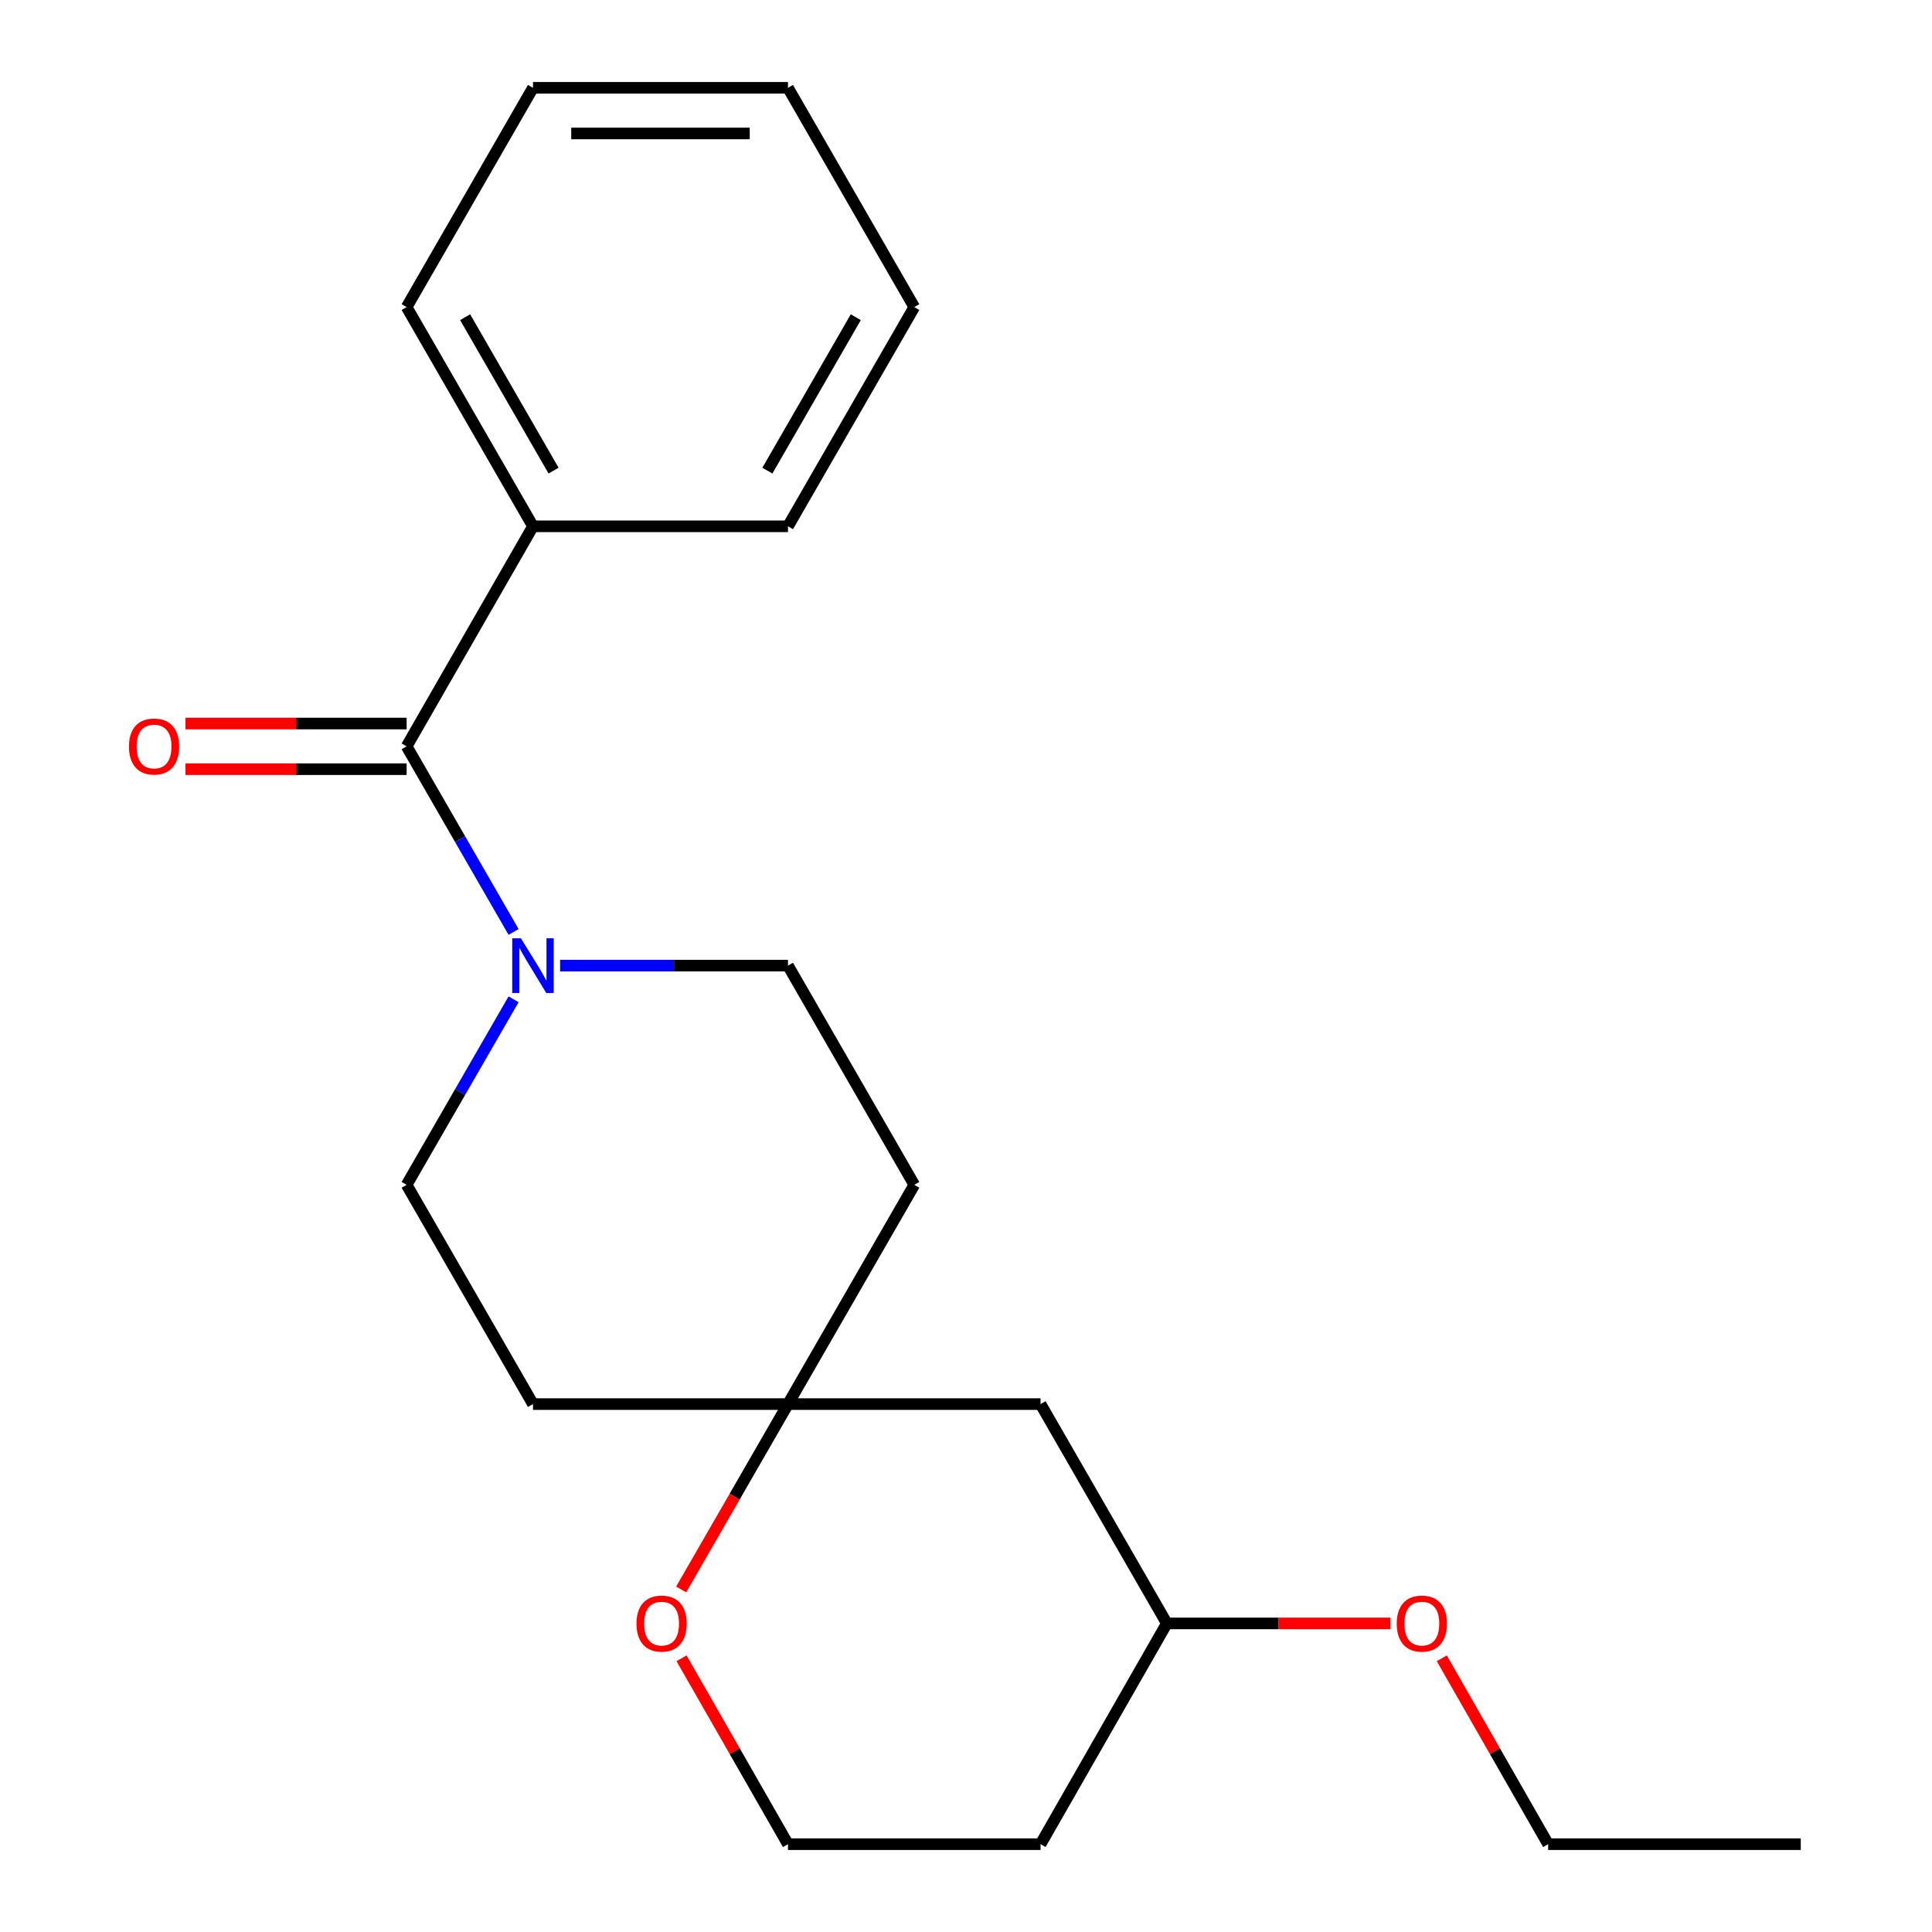 <?xml version='1.0' encoding='iso-8859-1'?>
<svg version='1.1' baseProfile='full'
              xmlns='http://www.w3.org/2000/svg'
                      xmlns:rdkit='http://www.rdkit.org/xml'
                      xmlns:xlink='http://www.w3.org/1999/xlink'
                  xml:space='preserve'
width='1000px' height='1000px' viewBox='0 0 1000 1000'>
<!-- END OF HEADER -->
<rect style='opacity:1.0;fill:#FFFFFF;stroke:none' width='1000' height='1000' x='0' y='0'> </rect>
<path class='bond-0' d='M 210.474,386.314 L 238.15,434.341' style='fill:none;fill-rule:evenodd;stroke:#000000;stroke-width:6px;stroke-linecap:butt;stroke-linejoin:miter;stroke-opacity:1' />
<path class='bond-0' d='M 238.15,434.341 L 265.827,482.369' style='fill:none;fill-rule:evenodd;stroke:#0000FF;stroke-width:6px;stroke-linecap:butt;stroke-linejoin:miter;stroke-opacity:1' />
<path class='bond-5' d='M 210.474,374.502 L 153.241,374.502' style='fill:none;fill-rule:evenodd;stroke:#000000;stroke-width:6px;stroke-linecap:butt;stroke-linejoin:miter;stroke-opacity:1' />
<path class='bond-5' d='M 153.241,374.502 L 96.007,374.502' style='fill:none;fill-rule:evenodd;stroke:#FF0000;stroke-width:6px;stroke-linecap:butt;stroke-linejoin:miter;stroke-opacity:1' />
<path class='bond-5' d='M 210.474,398.127 L 153.241,398.127' style='fill:none;fill-rule:evenodd;stroke:#000000;stroke-width:6px;stroke-linecap:butt;stroke-linejoin:miter;stroke-opacity:1' />
<path class='bond-5' d='M 153.241,398.127 L 96.007,398.127' style='fill:none;fill-rule:evenodd;stroke:#FF0000;stroke-width:6px;stroke-linecap:butt;stroke-linejoin:miter;stroke-opacity:1' />
<path class='bond-6' d='M 210.474,386.314 L 275.874,272.419' style='fill:none;fill-rule:evenodd;stroke:#000000;stroke-width:6px;stroke-linecap:butt;stroke-linejoin:miter;stroke-opacity:1' />
<path class='bond-2' d='M 289.913,499.803 L 348.884,499.803' style='fill:none;fill-rule:evenodd;stroke:#0000FF;stroke-width:6px;stroke-linecap:butt;stroke-linejoin:miter;stroke-opacity:1' />
<path class='bond-2' d='M 348.884,499.803 L 407.855,499.803' style='fill:none;fill-rule:evenodd;stroke:#000000;stroke-width:6px;stroke-linecap:butt;stroke-linejoin:miter;stroke-opacity:1' />
<path class='bond-3' d='M 265.825,517.237 L 238.149,565.251' style='fill:none;fill-rule:evenodd;stroke:#0000FF;stroke-width:6px;stroke-linecap:butt;stroke-linejoin:miter;stroke-opacity:1' />
<path class='bond-3' d='M 238.149,565.251 L 210.474,613.266' style='fill:none;fill-rule:evenodd;stroke:#000000;stroke-width:6px;stroke-linecap:butt;stroke-linejoin:miter;stroke-opacity:1' />
<path class='bond-1' d='M 407.855,726.754 L 275.874,726.754' style='fill:none;fill-rule:evenodd;stroke:#000000;stroke-width:6px;stroke-linecap:butt;stroke-linejoin:miter;stroke-opacity:1' />
<path class='bond-4' d='M 407.855,726.754 L 380.218,774.721' style='fill:none;fill-rule:evenodd;stroke:#000000;stroke-width:6px;stroke-linecap:butt;stroke-linejoin:miter;stroke-opacity:1' />
<path class='bond-4' d='M 380.218,774.721 L 352.58,822.687' style='fill:none;fill-rule:evenodd;stroke:#FF0000;stroke-width:6px;stroke-linecap:butt;stroke-linejoin:miter;stroke-opacity:1' />
<path class='bond-7' d='M 407.855,726.754 L 538.589,726.754' style='fill:none;fill-rule:evenodd;stroke:#000000;stroke-width:6px;stroke-linecap:butt;stroke-linejoin:miter;stroke-opacity:1' />
<path class='bond-21' d='M 407.855,726.754 L 473.229,613.266' style='fill:none;fill-rule:evenodd;stroke:#000000;stroke-width:6px;stroke-linecap:butt;stroke-linejoin:miter;stroke-opacity:1' />
<path class='bond-8' d='M 407.855,499.803 L 473.229,613.266' style='fill:none;fill-rule:evenodd;stroke:#000000;stroke-width:6px;stroke-linecap:butt;stroke-linejoin:miter;stroke-opacity:1' />
<path class='bond-9' d='M 210.474,613.266 L 275.874,726.754' style='fill:none;fill-rule:evenodd;stroke:#000000;stroke-width:6px;stroke-linecap:butt;stroke-linejoin:miter;stroke-opacity:1' />
<path class='bond-10' d='M 352.776,858.334 L 380.315,906.44' style='fill:none;fill-rule:evenodd;stroke:#FF0000;stroke-width:6px;stroke-linecap:butt;stroke-linejoin:miter;stroke-opacity:1' />
<path class='bond-10' d='M 380.315,906.44 L 407.855,954.545' style='fill:none;fill-rule:evenodd;stroke:#000000;stroke-width:6px;stroke-linecap:butt;stroke-linejoin:miter;stroke-opacity:1' />
<path class='bond-14' d='M 275.874,272.419 L 210.474,158.956' style='fill:none;fill-rule:evenodd;stroke:#000000;stroke-width:6px;stroke-linecap:butt;stroke-linejoin:miter;stroke-opacity:1' />
<path class='bond-14' d='M 286.531,243.602 L 240.751,164.178' style='fill:none;fill-rule:evenodd;stroke:#000000;stroke-width:6px;stroke-linecap:butt;stroke-linejoin:miter;stroke-opacity:1' />
<path class='bond-15' d='M 275.874,272.419 L 407.855,272.419' style='fill:none;fill-rule:evenodd;stroke:#000000;stroke-width:6px;stroke-linecap:butt;stroke-linejoin:miter;stroke-opacity:1' />
<path class='bond-11' d='M 538.589,726.754 L 603.963,840.282' style='fill:none;fill-rule:evenodd;stroke:#000000;stroke-width:6px;stroke-linecap:butt;stroke-linejoin:miter;stroke-opacity:1' />
<path class='bond-23' d='M 407.855,954.545 L 538.589,954.545' style='fill:none;fill-rule:evenodd;stroke:#000000;stroke-width:6px;stroke-linecap:butt;stroke-linejoin:miter;stroke-opacity:1' />
<path class='bond-12' d='M 603.963,840.282 L 538.589,954.545' style='fill:none;fill-rule:evenodd;stroke:#000000;stroke-width:6px;stroke-linecap:butt;stroke-linejoin:miter;stroke-opacity:1' />
<path class='bond-13' d='M 603.963,840.282 L 661.804,840.282' style='fill:none;fill-rule:evenodd;stroke:#000000;stroke-width:6px;stroke-linecap:butt;stroke-linejoin:miter;stroke-opacity:1' />
<path class='bond-13' d='M 661.804,840.282 L 719.645,840.282' style='fill:none;fill-rule:evenodd;stroke:#FF0000;stroke-width:6px;stroke-linecap:butt;stroke-linejoin:miter;stroke-opacity:1' />
<path class='bond-16' d='M 746.272,858.333 L 773.795,906.439' style='fill:none;fill-rule:evenodd;stroke:#FF0000;stroke-width:6px;stroke-linecap:butt;stroke-linejoin:miter;stroke-opacity:1' />
<path class='bond-16' d='M 773.795,906.439 L 801.318,954.545' style='fill:none;fill-rule:evenodd;stroke:#000000;stroke-width:6px;stroke-linecap:butt;stroke-linejoin:miter;stroke-opacity:1' />
<path class='bond-19' d='M 210.474,158.956 L 275.874,45.455' style='fill:none;fill-rule:evenodd;stroke:#000000;stroke-width:6px;stroke-linecap:butt;stroke-linejoin:miter;stroke-opacity:1' />
<path class='bond-18' d='M 407.855,272.419 L 473.229,158.956' style='fill:none;fill-rule:evenodd;stroke:#000000;stroke-width:6px;stroke-linecap:butt;stroke-linejoin:miter;stroke-opacity:1' />
<path class='bond-18' d='M 397.191,243.605 L 442.953,164.182' style='fill:none;fill-rule:evenodd;stroke:#000000;stroke-width:6px;stroke-linecap:butt;stroke-linejoin:miter;stroke-opacity:1' />
<path class='bond-17' d='M 801.318,954.545 L 932.079,954.545' style='fill:none;fill-rule:evenodd;stroke:#000000;stroke-width:6px;stroke-linecap:butt;stroke-linejoin:miter;stroke-opacity:1' />
<path class='bond-20' d='M 473.229,158.956 L 407.855,45.455' style='fill:none;fill-rule:evenodd;stroke:#000000;stroke-width:6px;stroke-linecap:butt;stroke-linejoin:miter;stroke-opacity:1' />
<path class='bond-22' d='M 275.874,45.455 L 407.855,45.455' style='fill:none;fill-rule:evenodd;stroke:#000000;stroke-width:6px;stroke-linecap:butt;stroke-linejoin:miter;stroke-opacity:1' />
<path class='bond-22' d='M 295.671,69.079 L 388.058,69.079' style='fill:none;fill-rule:evenodd;stroke:#000000;stroke-width:6px;stroke-linecap:butt;stroke-linejoin:miter;stroke-opacity:1' />
<path  class='atom-1' d='M 269.614 485.643
L 278.894 500.643
Q 279.814 502.123, 281.294 504.803
Q 282.774 507.483, 282.854 507.643
L 282.854 485.643
L 286.614 485.643
L 286.614 513.963
L 282.734 513.963
L 272.774 497.563
Q 271.614 495.643, 270.374 493.443
Q 269.174 491.243, 268.814 490.563
L 268.814 513.963
L 265.134 513.963
L 265.134 485.643
L 269.614 485.643
' fill='#0000FF'/>
<path  class='atom-5' d='M 329.442 840.362
Q 329.442 833.562, 332.802 829.762
Q 336.162 825.962, 342.442 825.962
Q 348.722 825.962, 352.082 829.762
Q 355.442 833.562, 355.442 840.362
Q 355.442 847.242, 352.042 851.162
Q 348.642 855.042, 342.442 855.042
Q 336.202 855.042, 332.802 851.162
Q 329.442 847.282, 329.442 840.362
M 342.442 851.842
Q 346.762 851.842, 349.082 848.962
Q 351.442 846.042, 351.442 840.362
Q 351.442 834.802, 349.082 832.002
Q 346.762 829.162, 342.442 829.162
Q 338.122 829.162, 335.762 831.962
Q 333.442 834.762, 333.442 840.362
Q 333.442 846.082, 335.762 848.962
Q 338.122 851.842, 342.442 851.842
' fill='#FF0000'/>
<path  class='atom-6' d='M 66.739 386.394
Q 66.739 379.594, 70.099 375.794
Q 73.459 371.994, 79.739 371.994
Q 86.019 371.994, 89.379 375.794
Q 92.739 379.594, 92.739 386.394
Q 92.739 393.274, 89.339 397.194
Q 85.939 401.074, 79.739 401.074
Q 73.499 401.074, 70.099 397.194
Q 66.739 393.314, 66.739 386.394
M 79.739 397.874
Q 84.059 397.874, 86.379 394.994
Q 88.739 392.074, 88.739 386.394
Q 88.739 380.834, 86.379 378.034
Q 84.059 375.194, 79.739 375.194
Q 75.419 375.194, 73.059 377.994
Q 70.739 380.794, 70.739 386.394
Q 70.739 392.114, 73.059 394.994
Q 75.419 397.874, 79.739 397.874
' fill='#FF0000'/>
<path  class='atom-14' d='M 722.945 840.362
Q 722.945 833.562, 726.305 829.762
Q 729.665 825.962, 735.945 825.962
Q 742.225 825.962, 745.585 829.762
Q 748.945 833.562, 748.945 840.362
Q 748.945 847.242, 745.545 851.162
Q 742.145 855.042, 735.945 855.042
Q 729.705 855.042, 726.305 851.162
Q 722.945 847.282, 722.945 840.362
M 735.945 851.842
Q 740.265 851.842, 742.585 848.962
Q 744.945 846.042, 744.945 840.362
Q 744.945 834.802, 742.585 832.002
Q 740.265 829.162, 735.945 829.162
Q 731.625 829.162, 729.265 831.962
Q 726.945 834.762, 726.945 840.362
Q 726.945 846.082, 729.265 848.962
Q 731.625 851.842, 735.945 851.842
' fill='#FF0000'/>
</svg>
